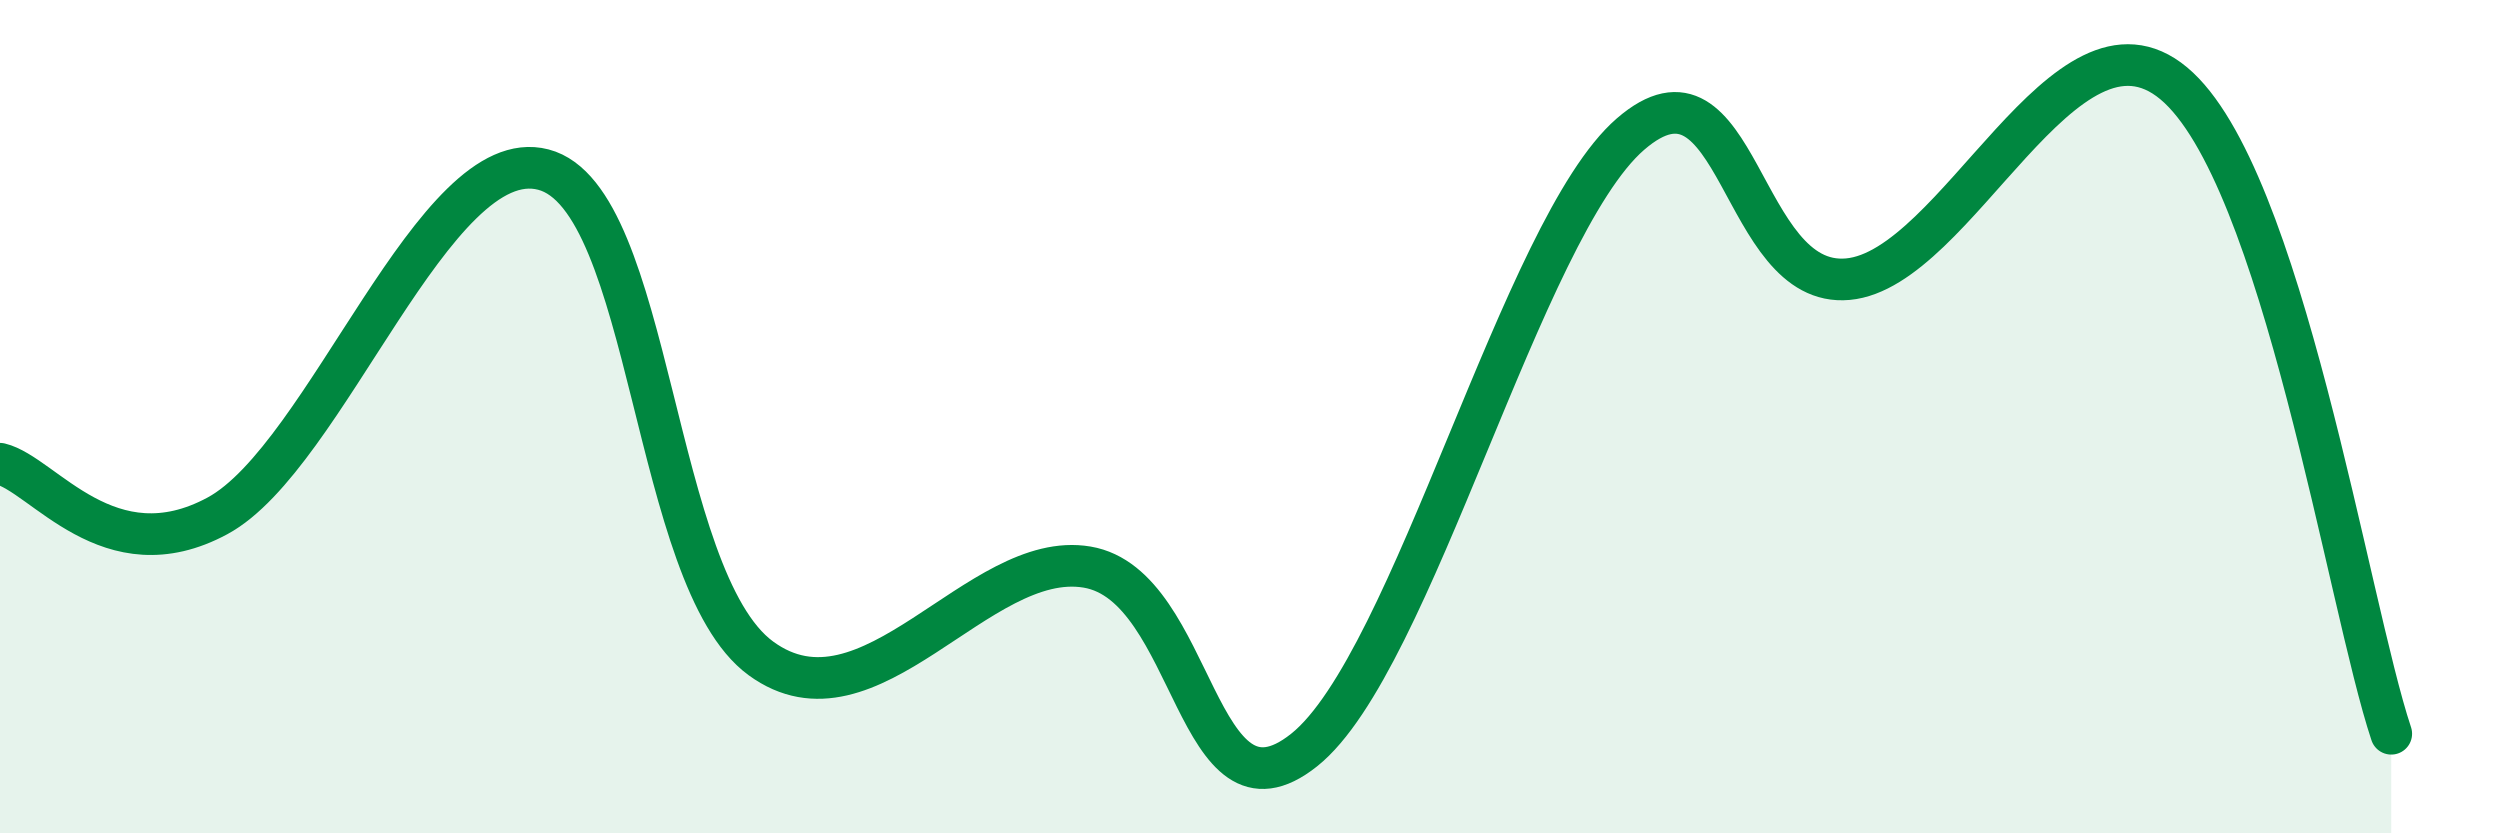 
    <svg width="60" height="20" viewBox="0 0 60 20" xmlns="http://www.w3.org/2000/svg">
      <path
        d="M 0,11.13 C 1.04,11.38 2.61,13.79 5.22,12.38 C 7.83,10.97 10.43,3.39 13.04,4.07 C 15.65,4.75 15.65,13.89 18.26,15.8 C 20.87,17.71 23.48,13.17 26.09,13.61 C 28.7,14.05 28.69,20.08 31.3,18 C 33.91,15.92 36.52,5.48 39.13,3.22 C 41.74,0.96 41.74,6.94 44.35,6.7 C 46.96,6.46 49.56,-0.18 52.17,2 C 54.78,4.18 56.35,14.49 57.39,17.61L57.39 20L0 20Z"
        fill="#008740"
        opacity="0.1"
        stroke-linecap="round"
        stroke-linejoin="round"
      />
      <path
        d="M 0,11.13 C 1.04,11.38 2.61,13.79 5.22,12.38 C 7.83,10.97 10.43,3.39 13.04,4.07 C 15.65,4.75 15.65,13.89 18.26,15.8 C 20.87,17.71 23.48,13.17 26.09,13.61 C 28.7,14.05 28.69,20.08 31.3,18 C 33.91,15.92 36.52,5.48 39.13,3.22 C 41.74,0.96 41.74,6.94 44.35,6.7 C 46.96,6.46 49.56,-0.18 52.17,2 C 54.78,4.18 56.35,14.49 57.39,17.61"
        stroke="#008740"
        stroke-width="1"
        fill="none"
        stroke-linecap="round"
        stroke-linejoin="round"
      />
    </svg>
  